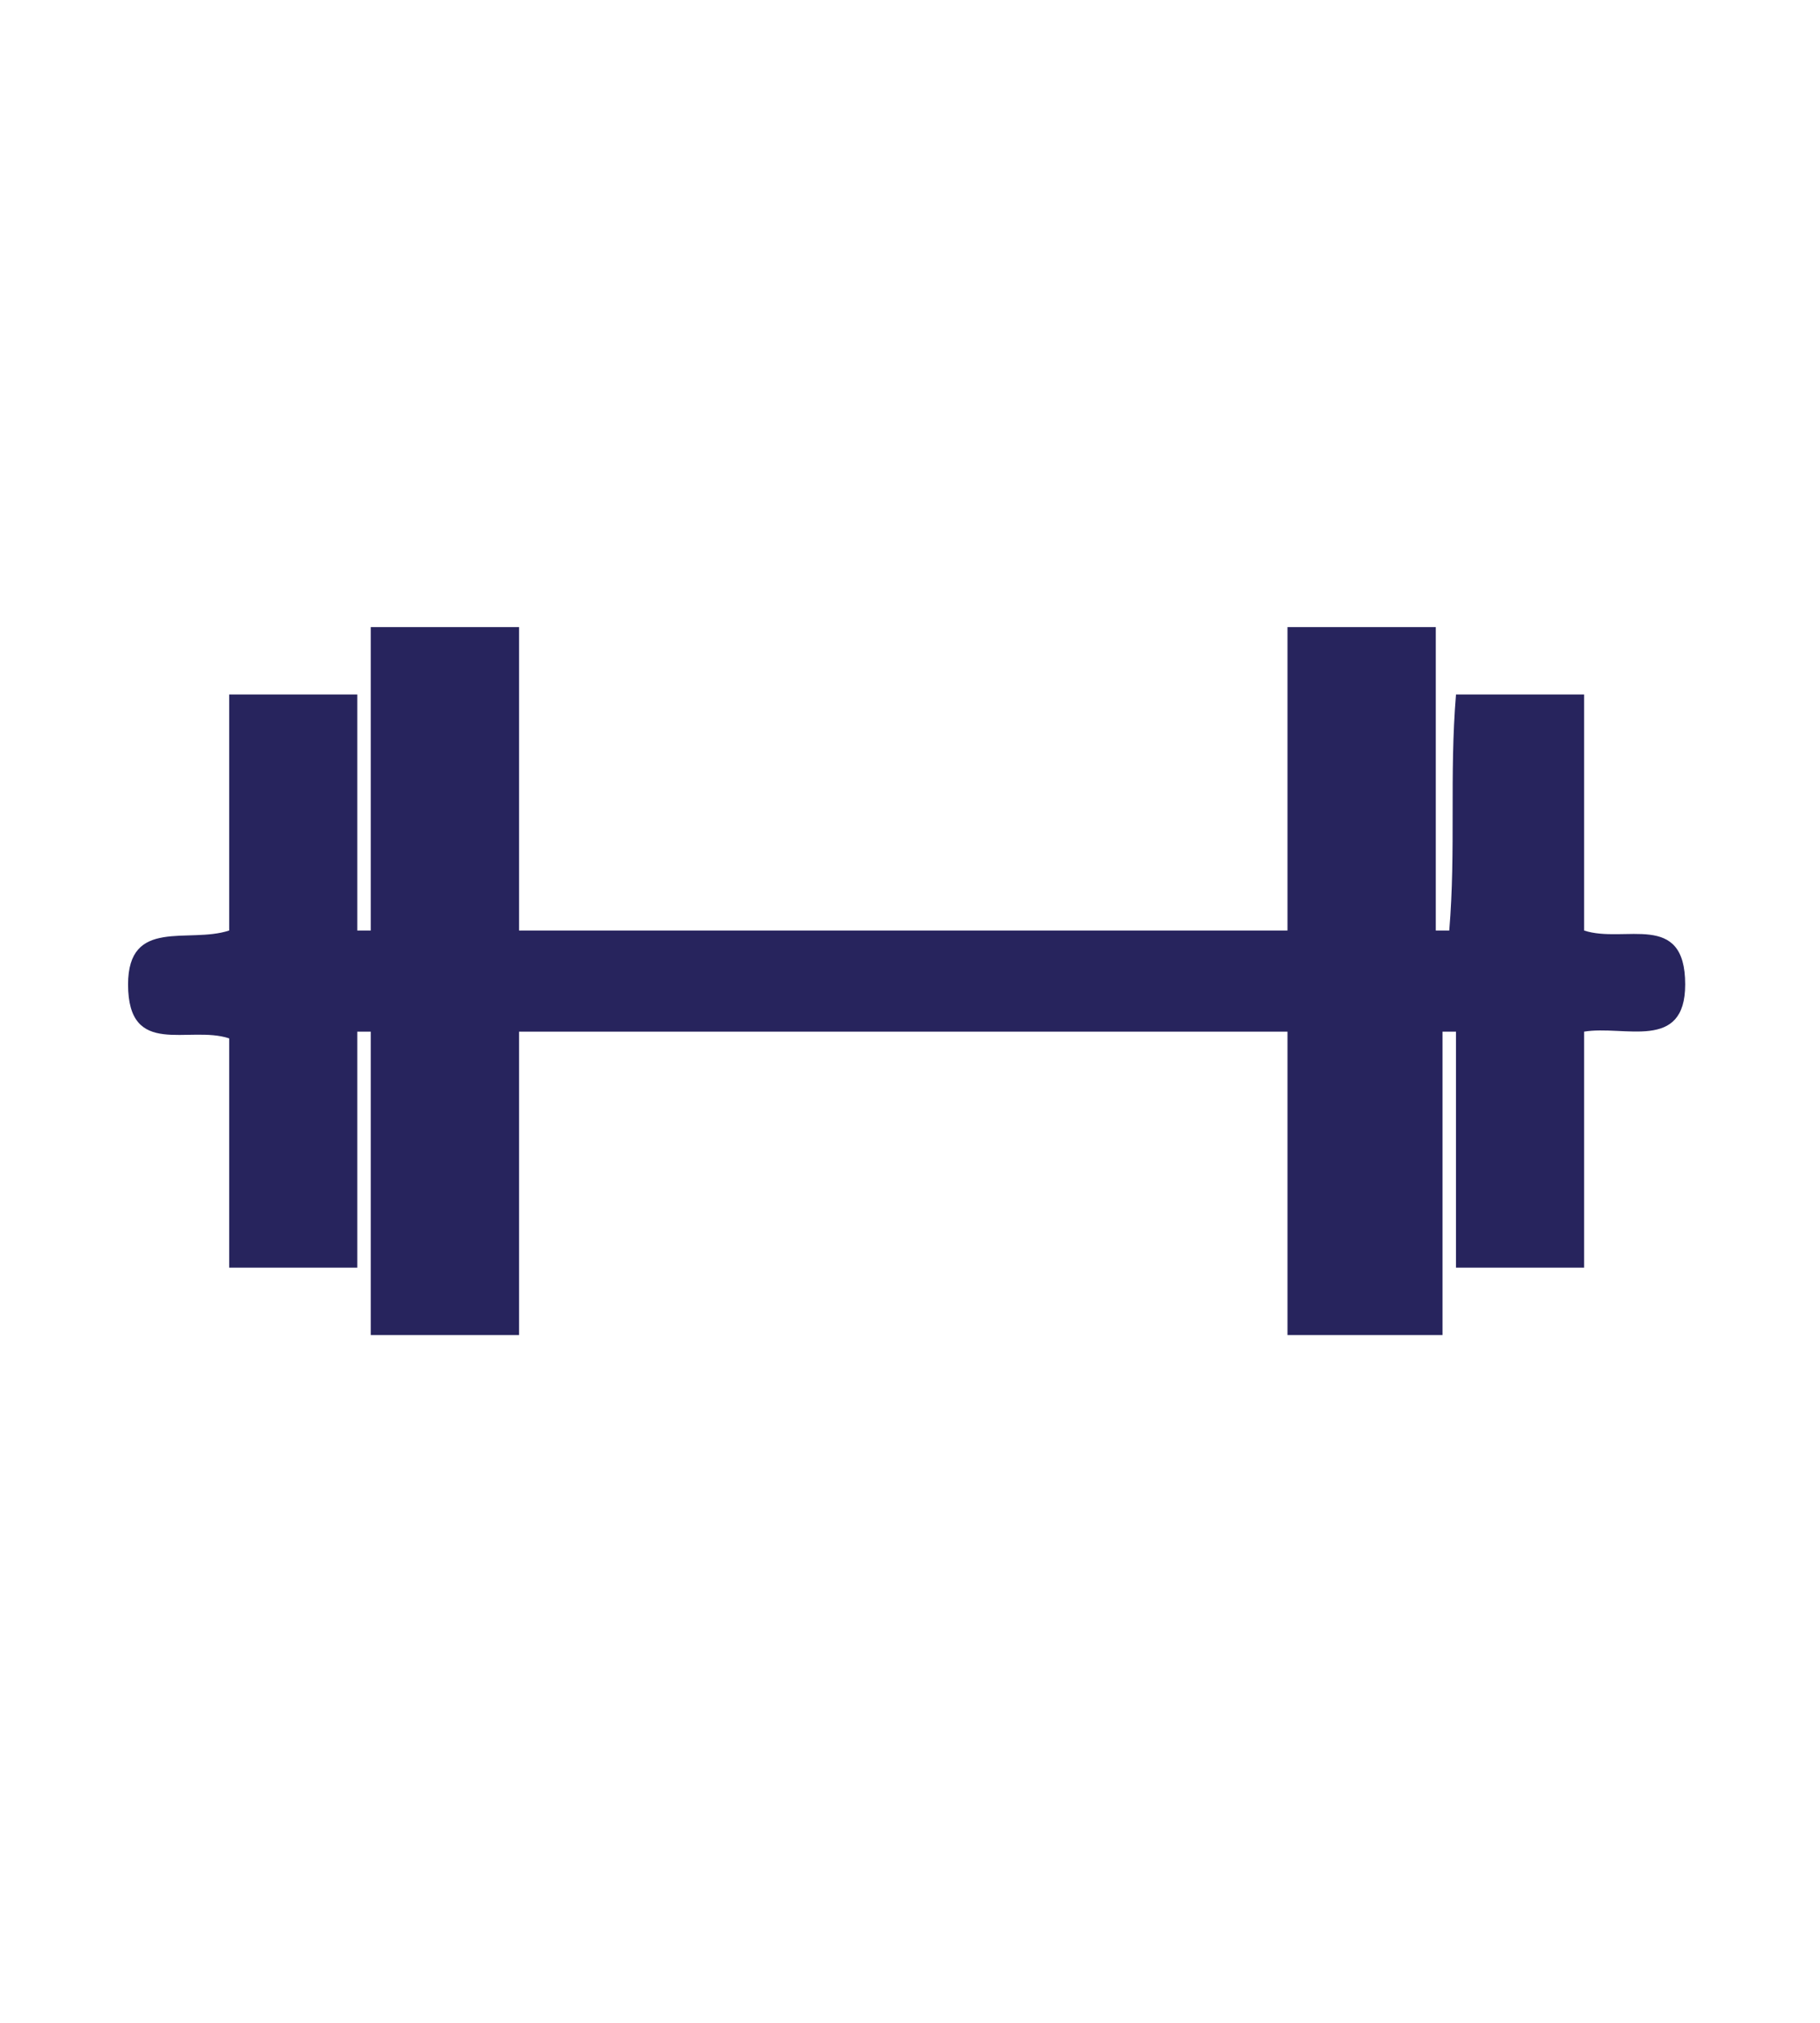 <?xml version="1.0" encoding="utf-8"?>
<!-- Generator: Adobe Illustrator 25.4.1, SVG Export Plug-In . SVG Version: 6.00 Build 0)  -->
<svg version="1.1" id="Layer_1" xmlns="http://www.w3.org/2000/svg" xmlns:xlink="http://www.w3.org/1999/xlink" x="0px" y="0px"
	 viewBox="0 0 27 30" style="enable-background:new 0 0 27 30;" xml:space="preserve">
<style type="text/css">
	.st0{fill:#FFFFFF;}
	.st1{fill:#27245D;}
</style>
<path class="st1" d="M19.1,19.8c0-1.5,0-3,0-4.5c-3.8,0-7.6,0-11.4,0c0,1.5,0,3,0,4.5c-0.7,0-1.4,0-2.2,0c0-1.5,0-3,0-4.5
	c-0.1,0-0.1,0-0.2,0c0,1.1,0,2.3,0,3.5c-0.7,0-1.3,0-1.9,0c0-1.1,0-2.3,0-3.4c-0.6-0.2-1.5,0.3-1.5-0.8c0-1,0.9-0.6,1.5-0.8
	c0-1.1,0-2.3,0-3.5c0.7,0,1.2,0,1.9,0c0,1.2,0,2.4,0,3.5c0.1,0,0.1,0,0.2,0c0-1.5,0-3,0-4.5c0.8,0,1.5,0,2.2,0c0,1.5,0,3,0,4.5
	c3.8,0,7.6,0,11.4,0c0-1.5,0-3,0-4.5c0.8,0,1.5,0,2.2,0c0,1.5,0,3,0,4.5c0.1,0,0.1,0,0.2,0c0.1-1.2,0-2.3,0.1-3.5c0.6,0,1.2,0,1.9,0
	c0,1.2,0,2.3,0,3.5c0.6,0.2,1.5-0.3,1.5,0.8c0,1-0.9,0.6-1.5,0.7c0,1.1,0,2.3,0,3.5c-0.7,0-1.2,0-1.9,0c0-1.2,0-2.3,0-3.5
	c-0.1,0-0.1,0-0.2,0c0,1.5,0,3,0,4.5C20.6,19.8,19.9,19.8,19.1,19.8z"/>
</svg>
